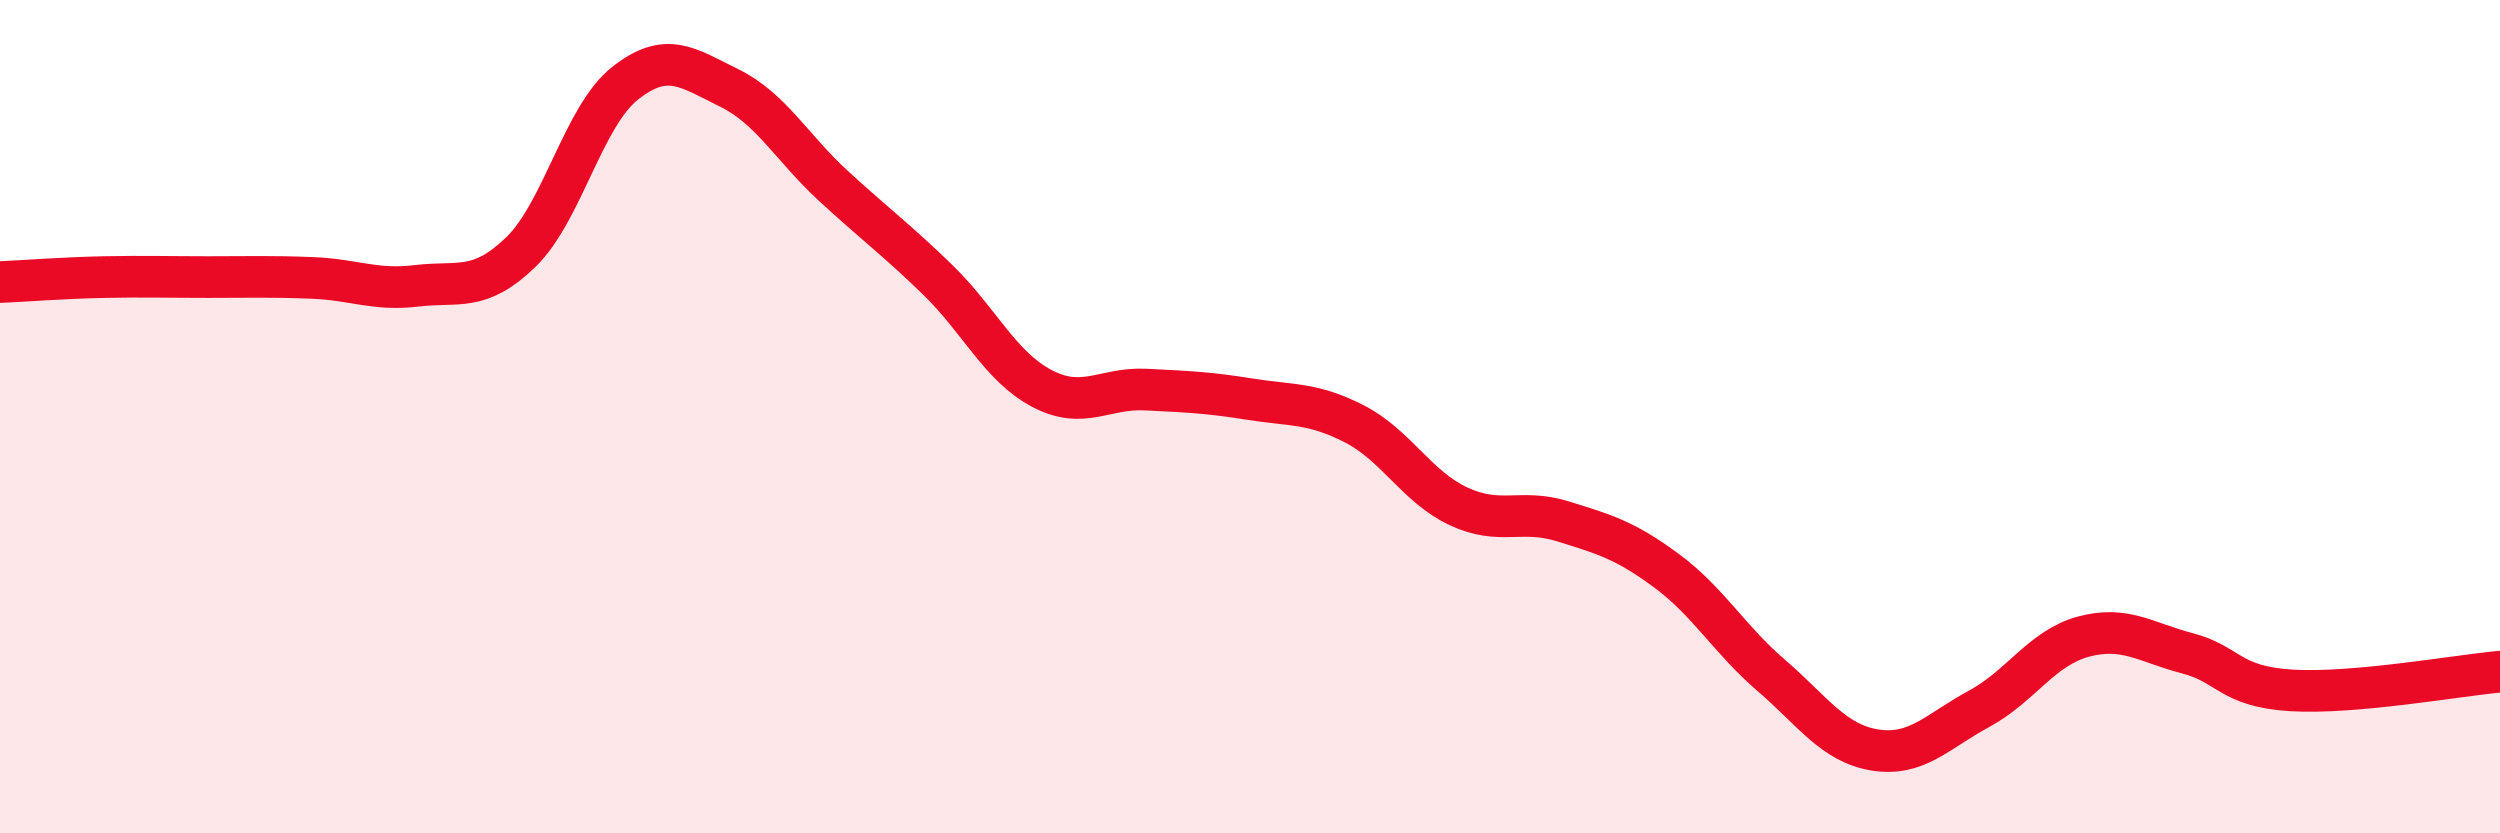 
    <svg width="60" height="20" viewBox="0 0 60 20" xmlns="http://www.w3.org/2000/svg">
      <path
        d="M 0,6.77 C 0.5,6.75 1.5,6.67 2.5,6.65 C 3.5,6.63 4,6.65 5,6.65 C 6,6.65 6.5,6.63 7.5,6.67 C 8.5,6.71 9,6.98 10,6.86 C 11,6.74 11.5,7.02 12.5,6.05 C 13.5,5.08 14,2.79 15,2 C 16,1.21 16.5,1.62 17.5,2.11 C 18.5,2.6 19,3.54 20,4.46 C 21,5.38 21.5,5.74 22.5,6.71 C 23.5,7.68 24,8.79 25,9.32 C 26,9.85 26.5,9.3 27.5,9.35 C 28.5,9.4 29,9.42 30,9.58 C 31,9.74 31.5,9.66 32.5,10.17 C 33.5,10.68 34,11.68 35,12.15 C 36,12.62 36.5,12.2 37.5,12.51 C 38.5,12.82 39,12.96 40,13.7 C 41,14.44 41.5,15.34 42.5,16.2 C 43.5,17.06 44,17.84 45,18 C 46,18.16 46.5,17.55 47.5,17.01 C 48.5,16.47 49,15.55 50,15.28 C 51,15.01 51.5,15.42 52.5,15.68 C 53.5,15.94 53.5,16.48 55,16.57 C 56.5,16.66 59,16.21 60,16.12L60 20L0 20Z"
        fill="#EB0A25"
        opacity="0.1"
        stroke-linecap="round"
        stroke-linejoin="round"
      />
      <path
        d="M 0,6.77 C 0.5,6.75 1.5,6.67 2.5,6.65 C 3.5,6.63 4,6.65 5,6.65 C 6,6.65 6.5,6.63 7.5,6.67 C 8.5,6.71 9,6.98 10,6.86 C 11,6.74 11.5,7.02 12.5,6.05 C 13.5,5.08 14,2.79 15,2 C 16,1.21 16.5,1.62 17.5,2.11 C 18.5,2.6 19,3.54 20,4.46 C 21,5.38 21.5,5.74 22.5,6.71 C 23.5,7.68 24,8.79 25,9.32 C 26,9.85 26.5,9.3 27.5,9.35 C 28.5,9.4 29,9.42 30,9.58 C 31,9.74 31.5,9.66 32.5,10.17 C 33.5,10.68 34,11.68 35,12.15 C 36,12.62 36.5,12.2 37.5,12.51 C 38.5,12.82 39,12.96 40,13.7 C 41,14.44 41.5,15.34 42.5,16.2 C 43.5,17.06 44,17.84 45,18 C 46,18.16 46.5,17.55 47.5,17.01 C 48.5,16.47 49,15.55 50,15.28 C 51,15.01 51.5,15.42 52.5,15.68 C 53.5,15.94 53.5,16.48 55,16.57 C 56.5,16.66 59,16.21 60,16.12"
        stroke="#EB0A25"
        stroke-width="1"
        fill="none"
        stroke-linecap="round"
        stroke-linejoin="round"
      />
    </svg>
  